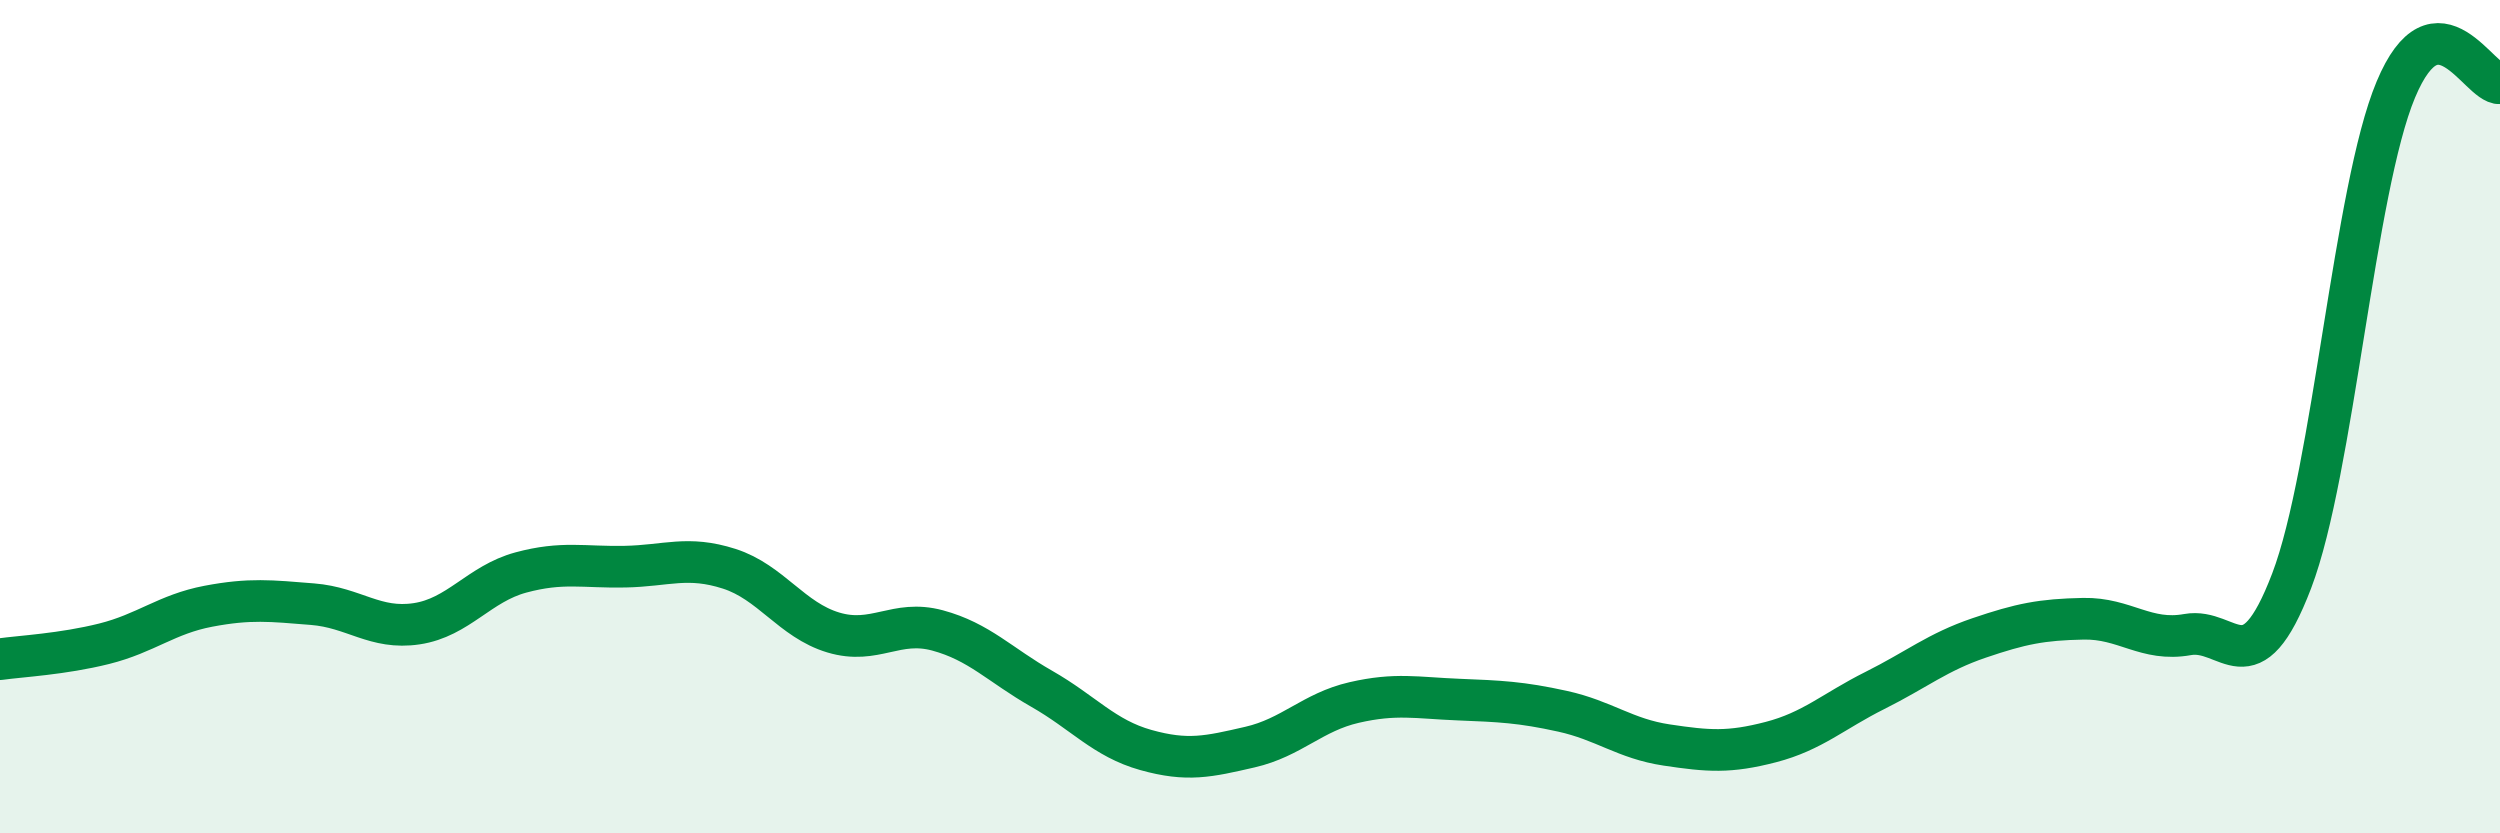 
    <svg width="60" height="20" viewBox="0 0 60 20" xmlns="http://www.w3.org/2000/svg">
      <path
        d="M 0,15.82 C 0.5,15.75 1.5,15.7 2.5,15.45 C 3.5,15.2 4,14.74 5,14.55 C 6,14.36 6.5,14.42 7.5,14.5 C 8.5,14.58 9,15.12 10,14.97 C 11,14.82 11.5,14.01 12.5,13.74 C 13.5,13.47 14,13.62 15,13.6 C 16,13.58 16.5,13.33 17.5,13.65 C 18.5,13.97 19,14.88 20,15.18 C 21,15.48 21.5,14.86 22.5,15.13 C 23.5,15.4 24,15.96 25,16.53 C 26,17.1 26.5,17.72 27.5,18 C 28.5,18.28 29,18.16 30,17.93 C 31,17.7 31.5,17.09 32.5,16.86 C 33.5,16.63 34,16.75 35,16.79 C 36,16.83 36.5,16.85 37.5,17.07 C 38.5,17.29 39,17.73 40,17.88 C 41,18.03 41.5,18.07 42.5,17.81 C 43.5,17.55 44,17.07 45,16.57 C 46,16.07 46.5,15.65 47.5,15.31 C 48.5,14.97 49,14.87 50,14.85 C 51,14.83 51.5,15.41 52.5,15.23 C 53.5,15.05 54,16.56 55,13.94 C 56,11.32 56.5,4.54 57.5,2.15 C 58.5,-0.24 59.5,2.03 60,2L60 20L0 20Z"
        fill="#008740"
        opacity="0.1"
        stroke-linecap="round"
        stroke-linejoin="round"
      />
      <path
        d="M 0,15.82 C 0.5,15.75 1.5,15.7 2.5,15.45 C 3.5,15.2 4,14.74 5,14.55 C 6,14.36 6.5,14.42 7.5,14.5 C 8.5,14.58 9,15.12 10,14.97 C 11,14.82 11.5,14.01 12.5,13.74 C 13.5,13.47 14,13.62 15,13.6 C 16,13.58 16.5,13.33 17.5,13.65 C 18.5,13.97 19,14.88 20,15.18 C 21,15.48 21.5,14.86 22.5,15.13 C 23.5,15.4 24,15.96 25,16.53 C 26,17.1 26.5,17.72 27.5,18 C 28.5,18.28 29,18.16 30,17.93 C 31,17.7 31.5,17.09 32.5,16.86 C 33.5,16.63 34,16.75 35,16.79 C 36,16.83 36.5,16.85 37.5,17.07 C 38.5,17.29 39,17.73 40,17.88 C 41,18.03 41.5,18.07 42.5,17.81 C 43.5,17.55 44,17.07 45,16.57 C 46,16.07 46.5,15.65 47.5,15.31 C 48.5,14.97 49,14.87 50,14.85 C 51,14.83 51.5,15.41 52.5,15.23 C 53.5,15.05 54,16.56 55,13.94 C 56,11.32 56.5,4.54 57.5,2.15 C 58.5,-0.24 59.5,2.03 60,2"
        stroke="#008740"
        stroke-width="1"
        fill="none"
        stroke-linecap="round"
        stroke-linejoin="round"
      />
    </svg>
  